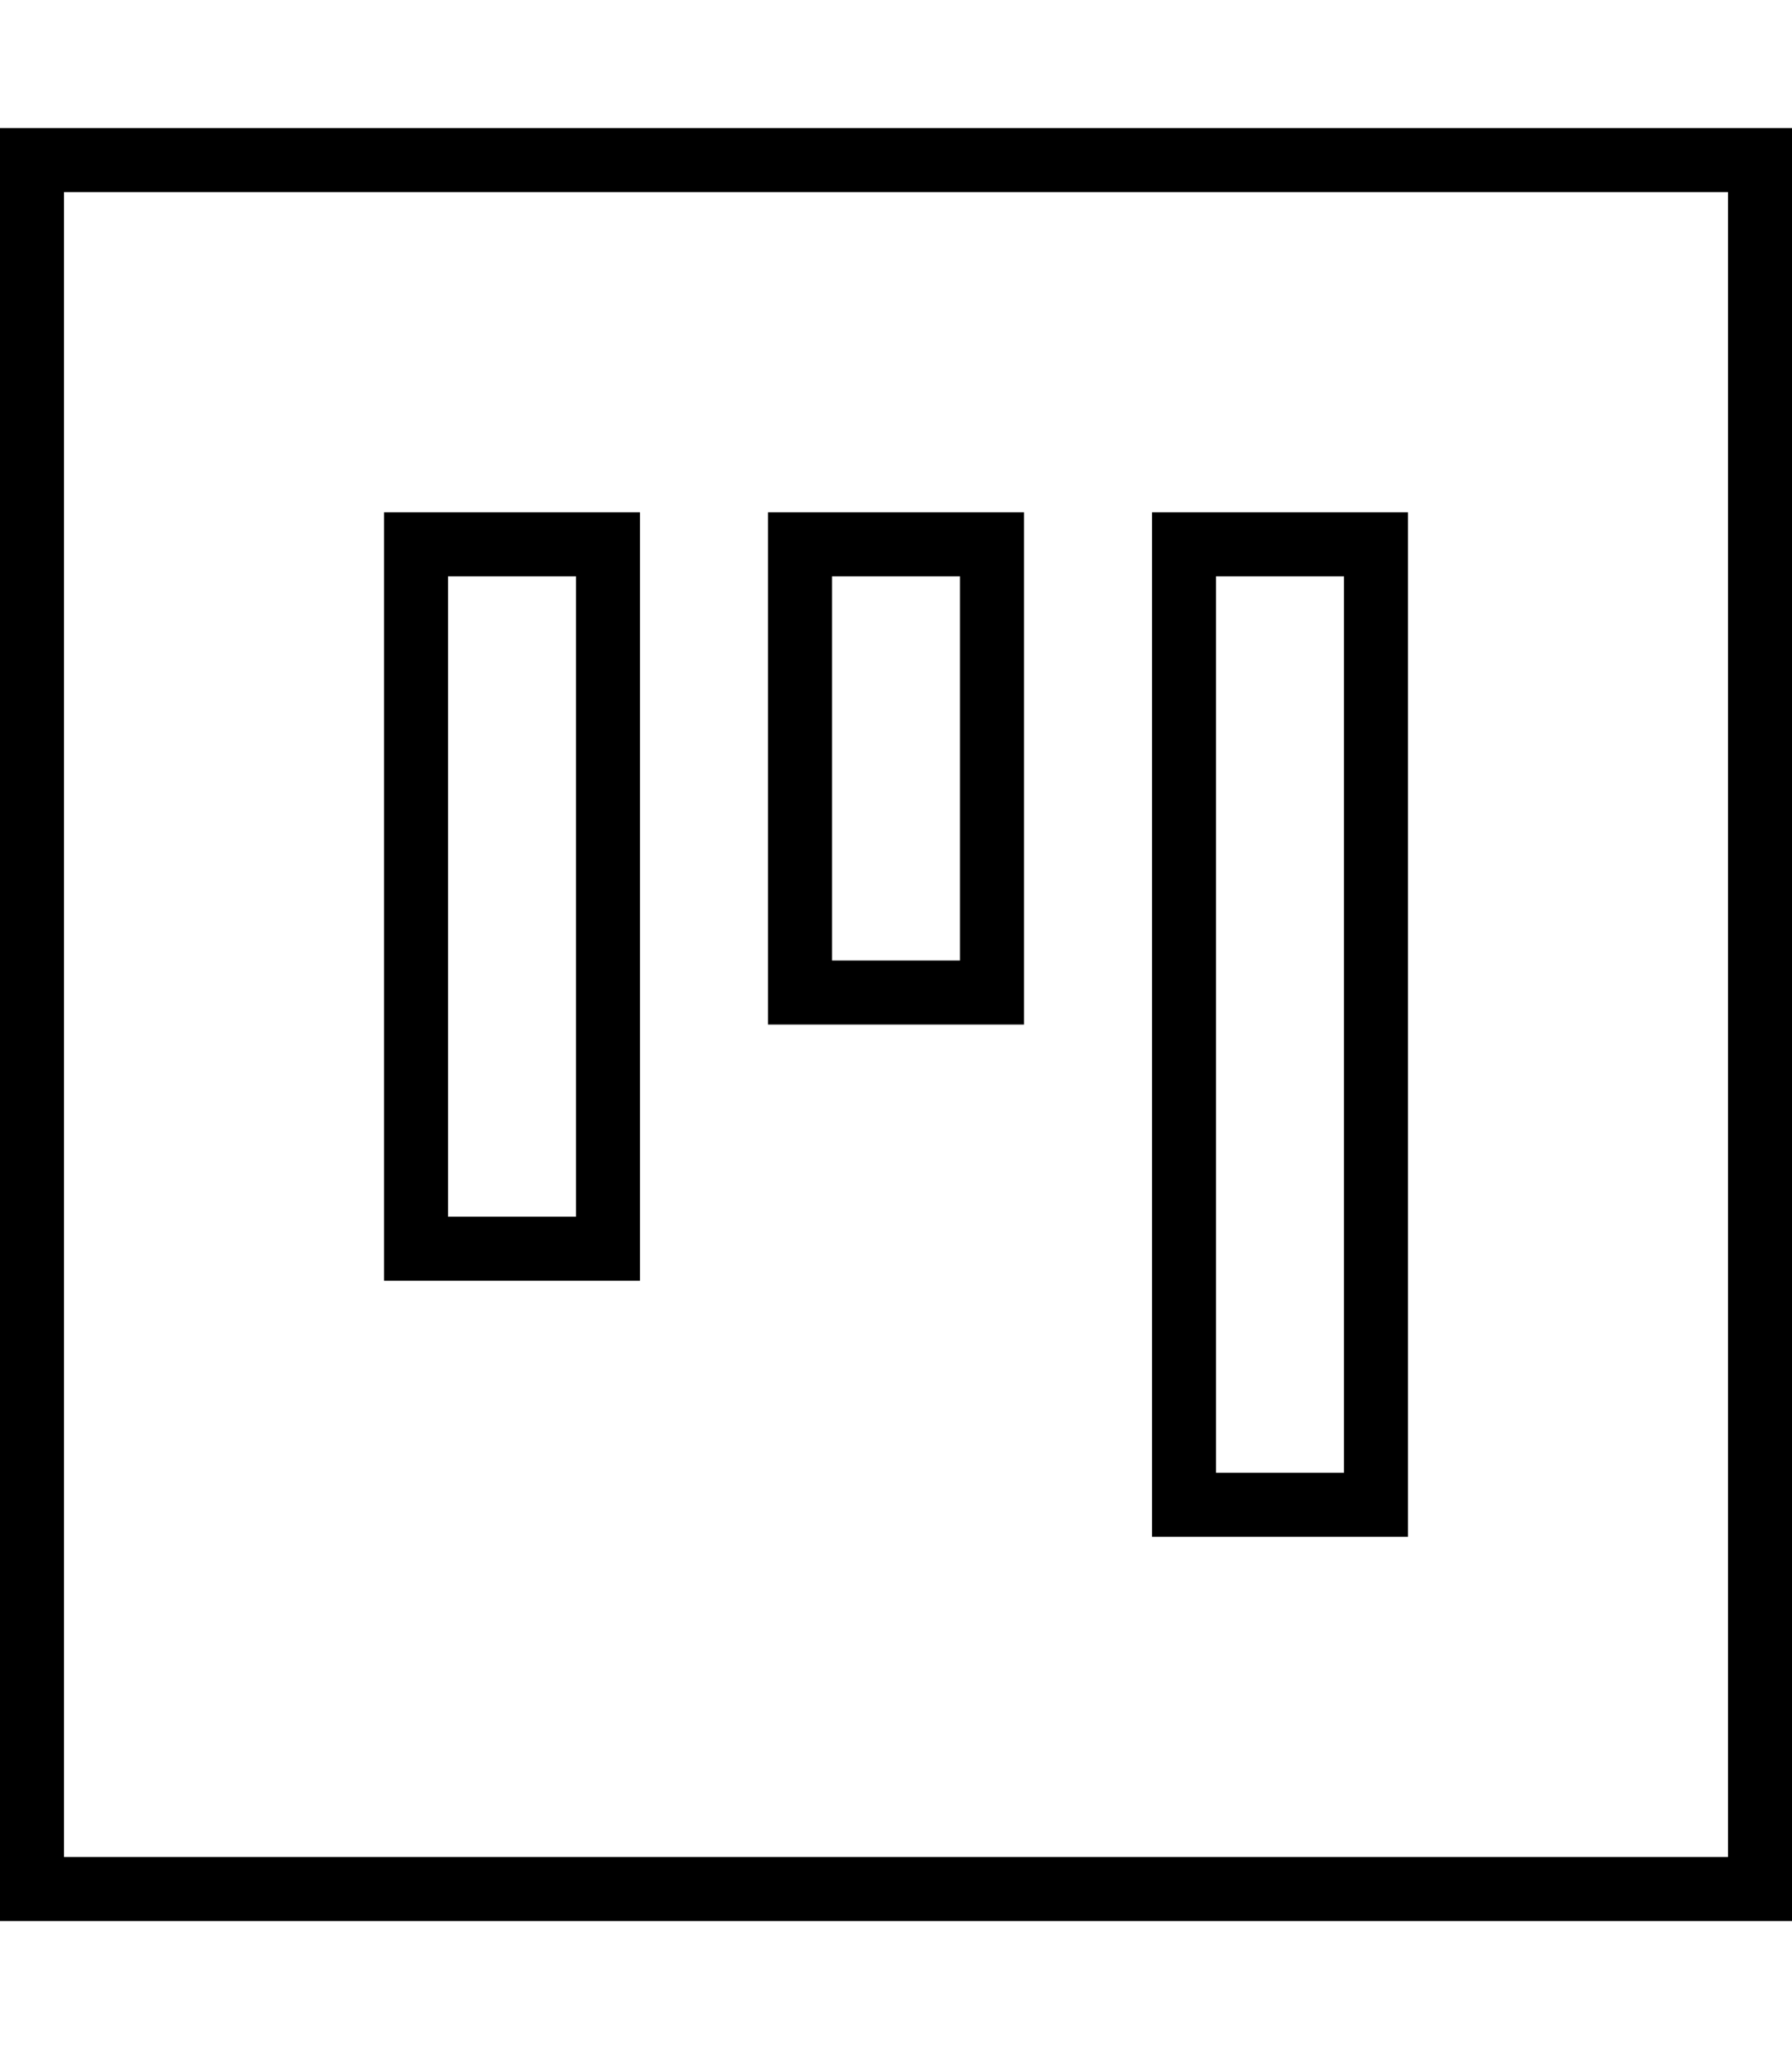 <svg xmlns="http://www.w3.org/2000/svg" viewBox="0 0 448 512"><!--! Font Awesome Pro 6.7.2 by @fontawesome - https://fontawesome.com License - https://fontawesome.com/license (Commercial License) Copyright 2024 Fonticons, Inc. --><path d="M16 464L16 48l416 0 0 416L16 464zM0 480l16 0 416 0 16 0 0-16 0-416 0-16-16 0L16 32 0 32 0 48 0 464l0 16zM112 144l32 0 0 16 0 128 0 16-32 0 0-16 0-128 0-16zm48 144l0-128 0-16 0-16-16 0-32 0-16 0 0 16 0 16 0 128 0 16 0 16 16 0 32 0 16 0 0-16 0-16zM336 160l0 192 0 16-32 0 0-16 0-192 0-16 32 0 0 16zm16-32l-16 0-32 0-16 0 0 16 0 16 0 192 0 16 0 16 16 0 32 0 16 0 0-16 0-16 0-192 0-16 0-16zM240 160l0 64 0 16-32 0 0-16 0-64 0-16 32 0 0 16zm16 0l0-16 0-16-16 0-32 0-16 0 0 16 0 16 0 64 0 16 0 16 16 0 32 0 16 0 0-16 0-16 0-64z"/></svg>